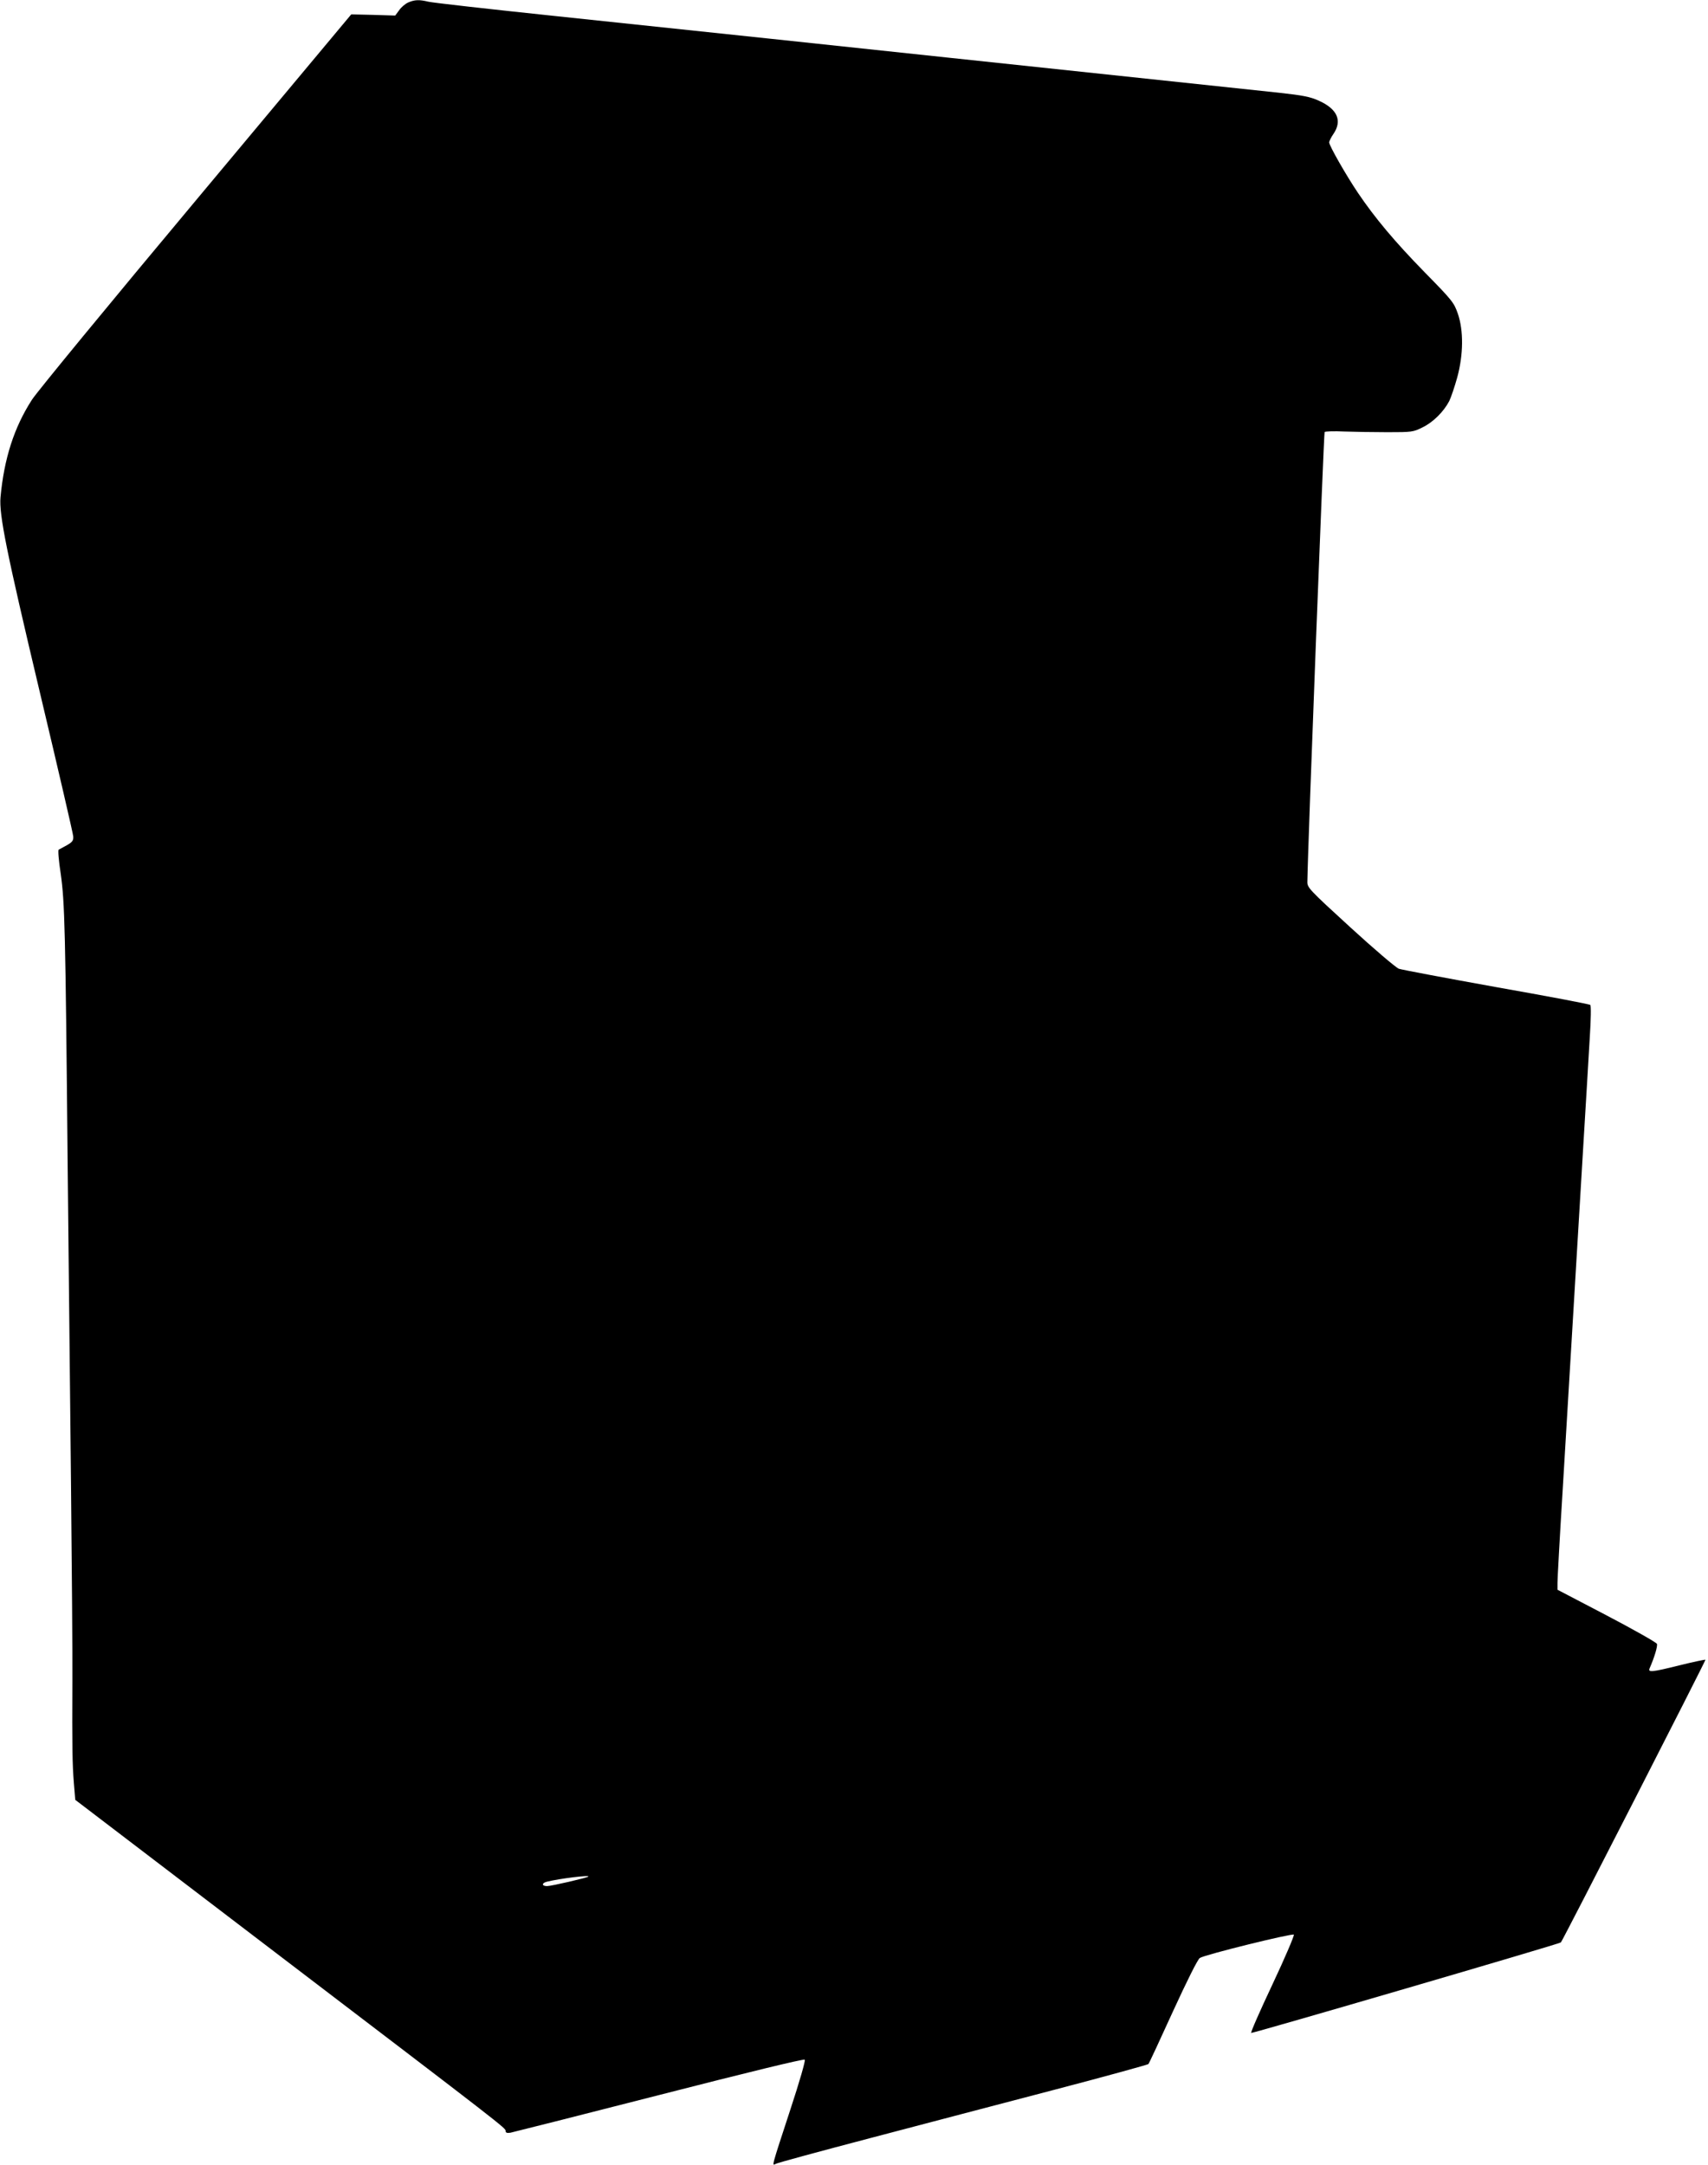 <?xml version="1.0" standalone="no"?>
<!DOCTYPE svg PUBLIC "-//W3C//DTD SVG 20010904//EN"
 "http://www.w3.org/TR/2001/REC-SVG-20010904/DTD/svg10.dtd">
<svg version="1.0" xmlns="http://www.w3.org/2000/svg"
 width="1010pt" height="1280pt" viewBox="0 0 1010 1280"
 preserveAspectRatio="xMidYMid meet">
<g transform="translate(0,1280) scale(0.1,-0.1)"
fill="#000000" stroke="none">
<path d="M2413 12785 c-17 -8 -41 -28 -53 -46 l-23 -31 -130 4 -130 3 -919
-1100 c-506 -605 -942 -1135 -969 -1178 -106 -164 -165 -349 -186 -577 -9
-102 35 -321 232 -1150 108 -454 197 -838 198 -854 2 -25 -5 -34 -38 -53 -22
-12 -44 -24 -48 -26 -5 -1 0 -65 12 -142 24 -171 28 -321 41 -1715 6 -569 15
-1426 20 -1905 5 -478 9 -996 8 -1150 -2 -397 0 -497 9 -608 l8 -97 1175 -896
c1374 -1047 1370 -1044 1370 -1062 0 -10 8 -13 28 -10 15 3 411 103 880 223
519 133 856 215 861 209 5 -5 -31 -130 -85 -294 -114 -348 -110 -334 -87 -322
10 6 261 74 558 152 297 78 787 207 1090 286 302 79 552 148 556 152 4 4 69
144 145 311 84 183 147 309 159 316 30 20 547 147 556 138 4 -4 -52 -136 -126
-293 -74 -157 -131 -286 -126 -288 10 -3 1822 526 1831 535 10 9 858 1668 855
1671 -2 2 -69 -12 -150 -32 -169 -42 -191 -44 -180 -18 28 64 48 130 43 144
-4 9 -137 84 -297 168 l-291 152 0 41 c0 23 13 265 30 537 34 565 76 1274 120
2003 17 276 35 584 41 685 7 106 8 187 3 191 -5 5 -254 52 -554 105 -300 54
-560 103 -578 109 -18 7 -146 116 -287 245 -246 225 -255 235 -254 270 3 219
97 2653 102 2658 4 4 56 6 115 3 59 -2 175 -4 257 -4 144 0 152 1 206 28 63
30 126 93 159 156 11 23 32 85 47 139 37 135 38 278 4 377 -23 66 -32 78 -196
245 -178 182 -295 322 -395 470 -70 104 -170 279 -170 298 0 7 11 30 25 50 54
79 23 148 -87 197 -51 23 -92 31 -237 47 -226 24 -1360 144 -1961 208 -256 27
-721 77 -1035 110 -313 33 -889 94 -1280 135 -390 41 -729 79 -752 85 -54 13
-81 12 -120 -5z m1066 -11079 c-8 -7 -219 -56 -244 -56 -32 0 -33 18 -1 26 77
19 257 41 245 30z"/>
</g>
</svg>
